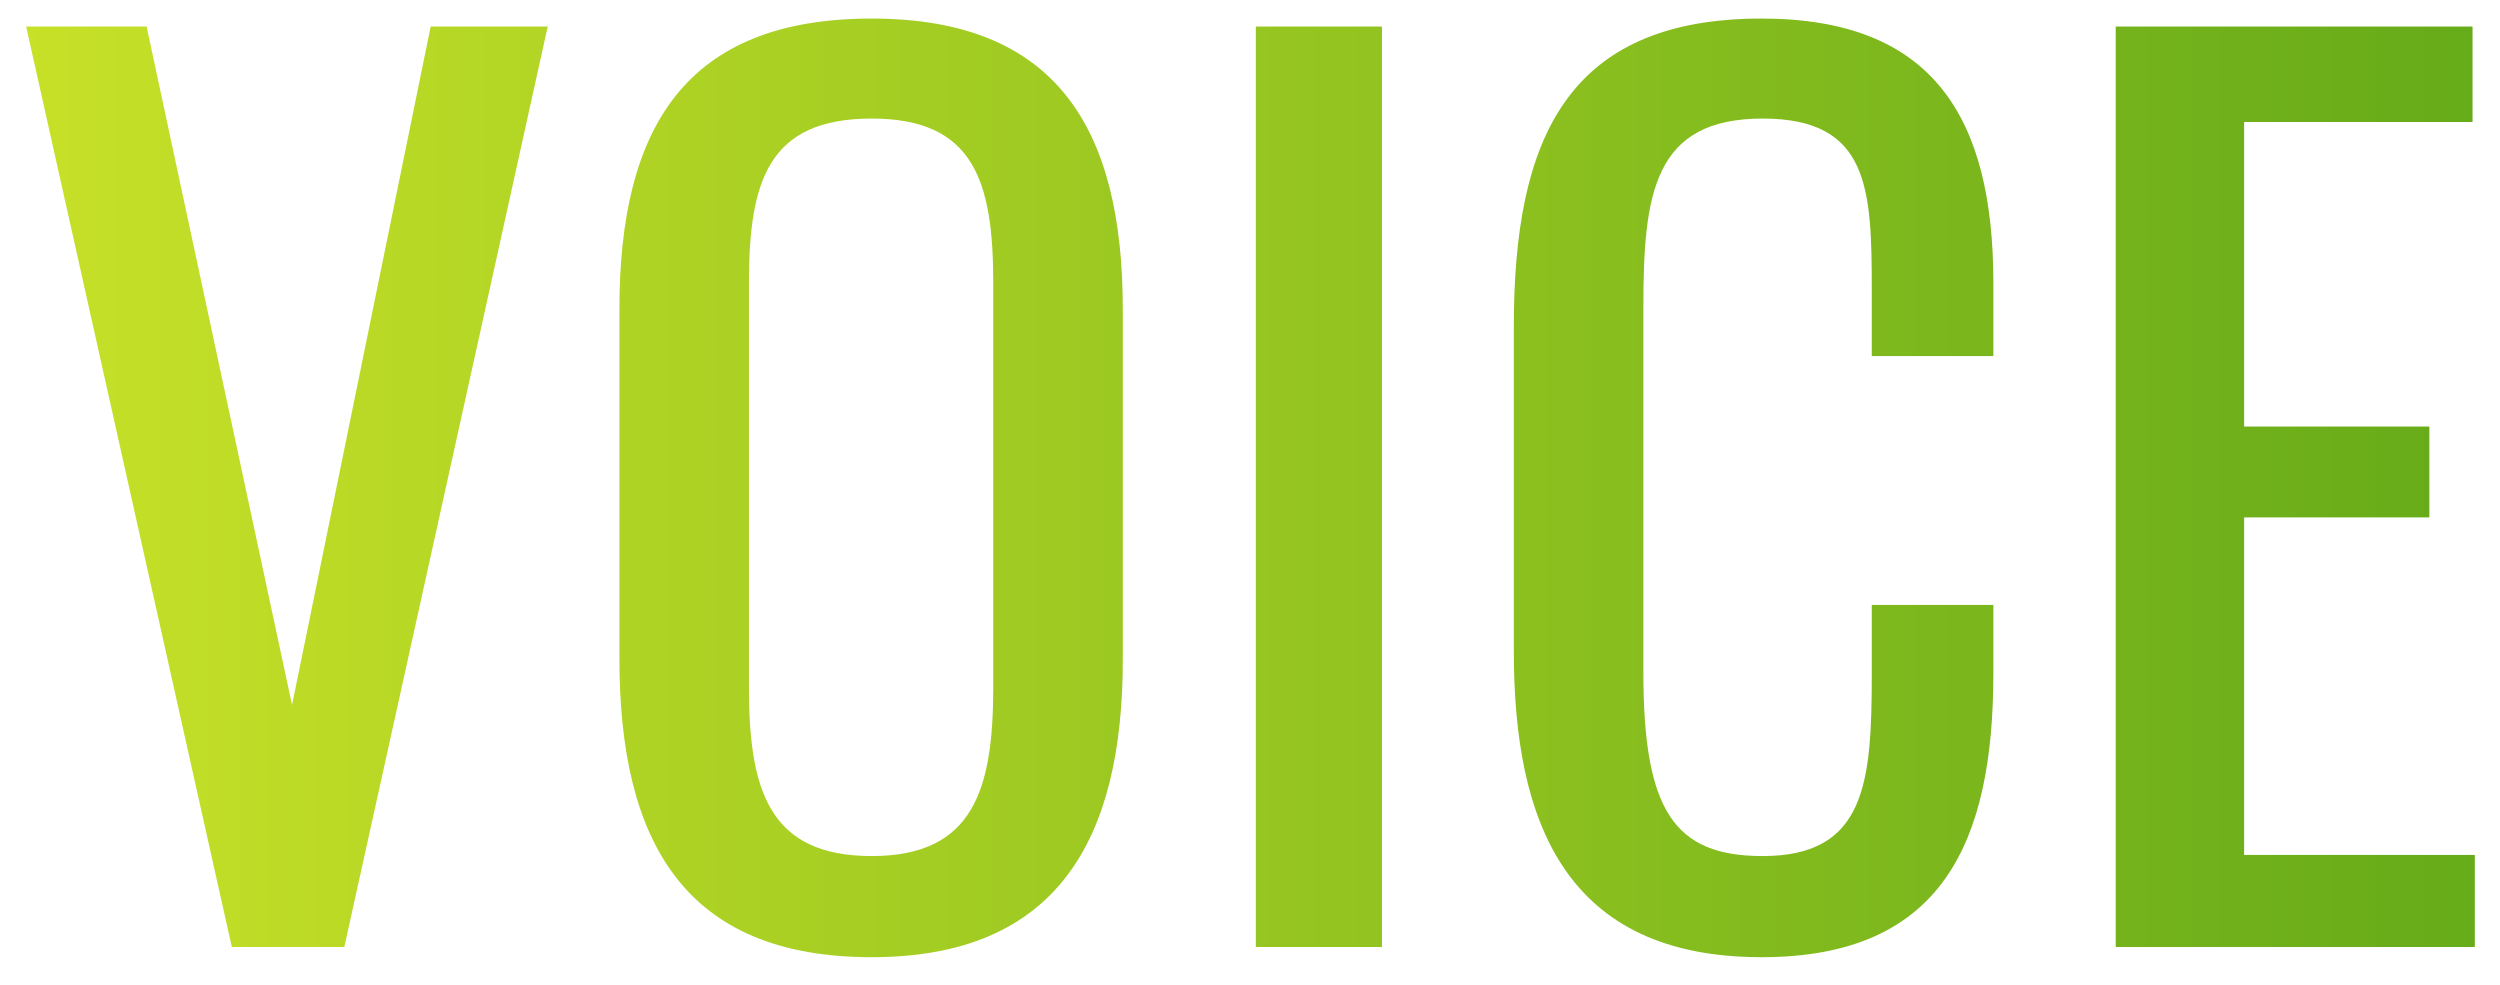 <svg width="66" height="26" fill="none" xmlns="http://www.w3.org/2000/svg"><path d="M6.12 25h2.97L14.46.7h-3.09L7.71 18.61 3.87.7H.69L6.12 25zm16.892.27c4.89 0 6.63-3.09 6.63-7.86V8.17c0-4.77-1.74-7.68-6.63-7.68-4.92 0-6.66 2.88-6.66 7.68v9.21c0 4.83 1.71 7.89 6.66 7.89zm0-2.67c-2.73 0-3.24-1.77-3.24-4.47V7.48c0-2.7.51-4.35 3.24-4.35 2.7 0 3.21 1.65 3.21 4.35v10.65c0 2.7-.51 4.47-3.21 4.47zM33.154 25h3.33V.7h-3.33V25zm13.351.27c4.77 0 6.12-3.03 6.12-7.5v-1.8h-3.21v1.8c0 2.88-.15 4.83-2.88 4.83-2.34 0-3.15-1.2-3.15-4.86V8.11c0-3 .27-4.98 3.15-4.98 2.82 0 2.88 1.86 2.88 4.56V9.4h3.21V7.48c0-4.38-1.59-6.99-6.12-6.99-5.16 0-6.54 3.21-6.54 8.13v8.58c0 4.53 1.38 8.07 6.54 8.07zm9.35-.27h9.48v-2.43h-6.09v-8.91h4.89v-2.4h-4.89V3.22h6.03V.7h-9.42V25z" fill="url(#paint0_linear)"/><defs><linearGradient id="paint0_linear" x1="0" y1="33" x2="67" y2="33" gradientUnits="userSpaceOnUse"><stop stop-color="#C8E128"/><stop offset="1" stop-color="#64AA19"/></linearGradient></defs></svg>